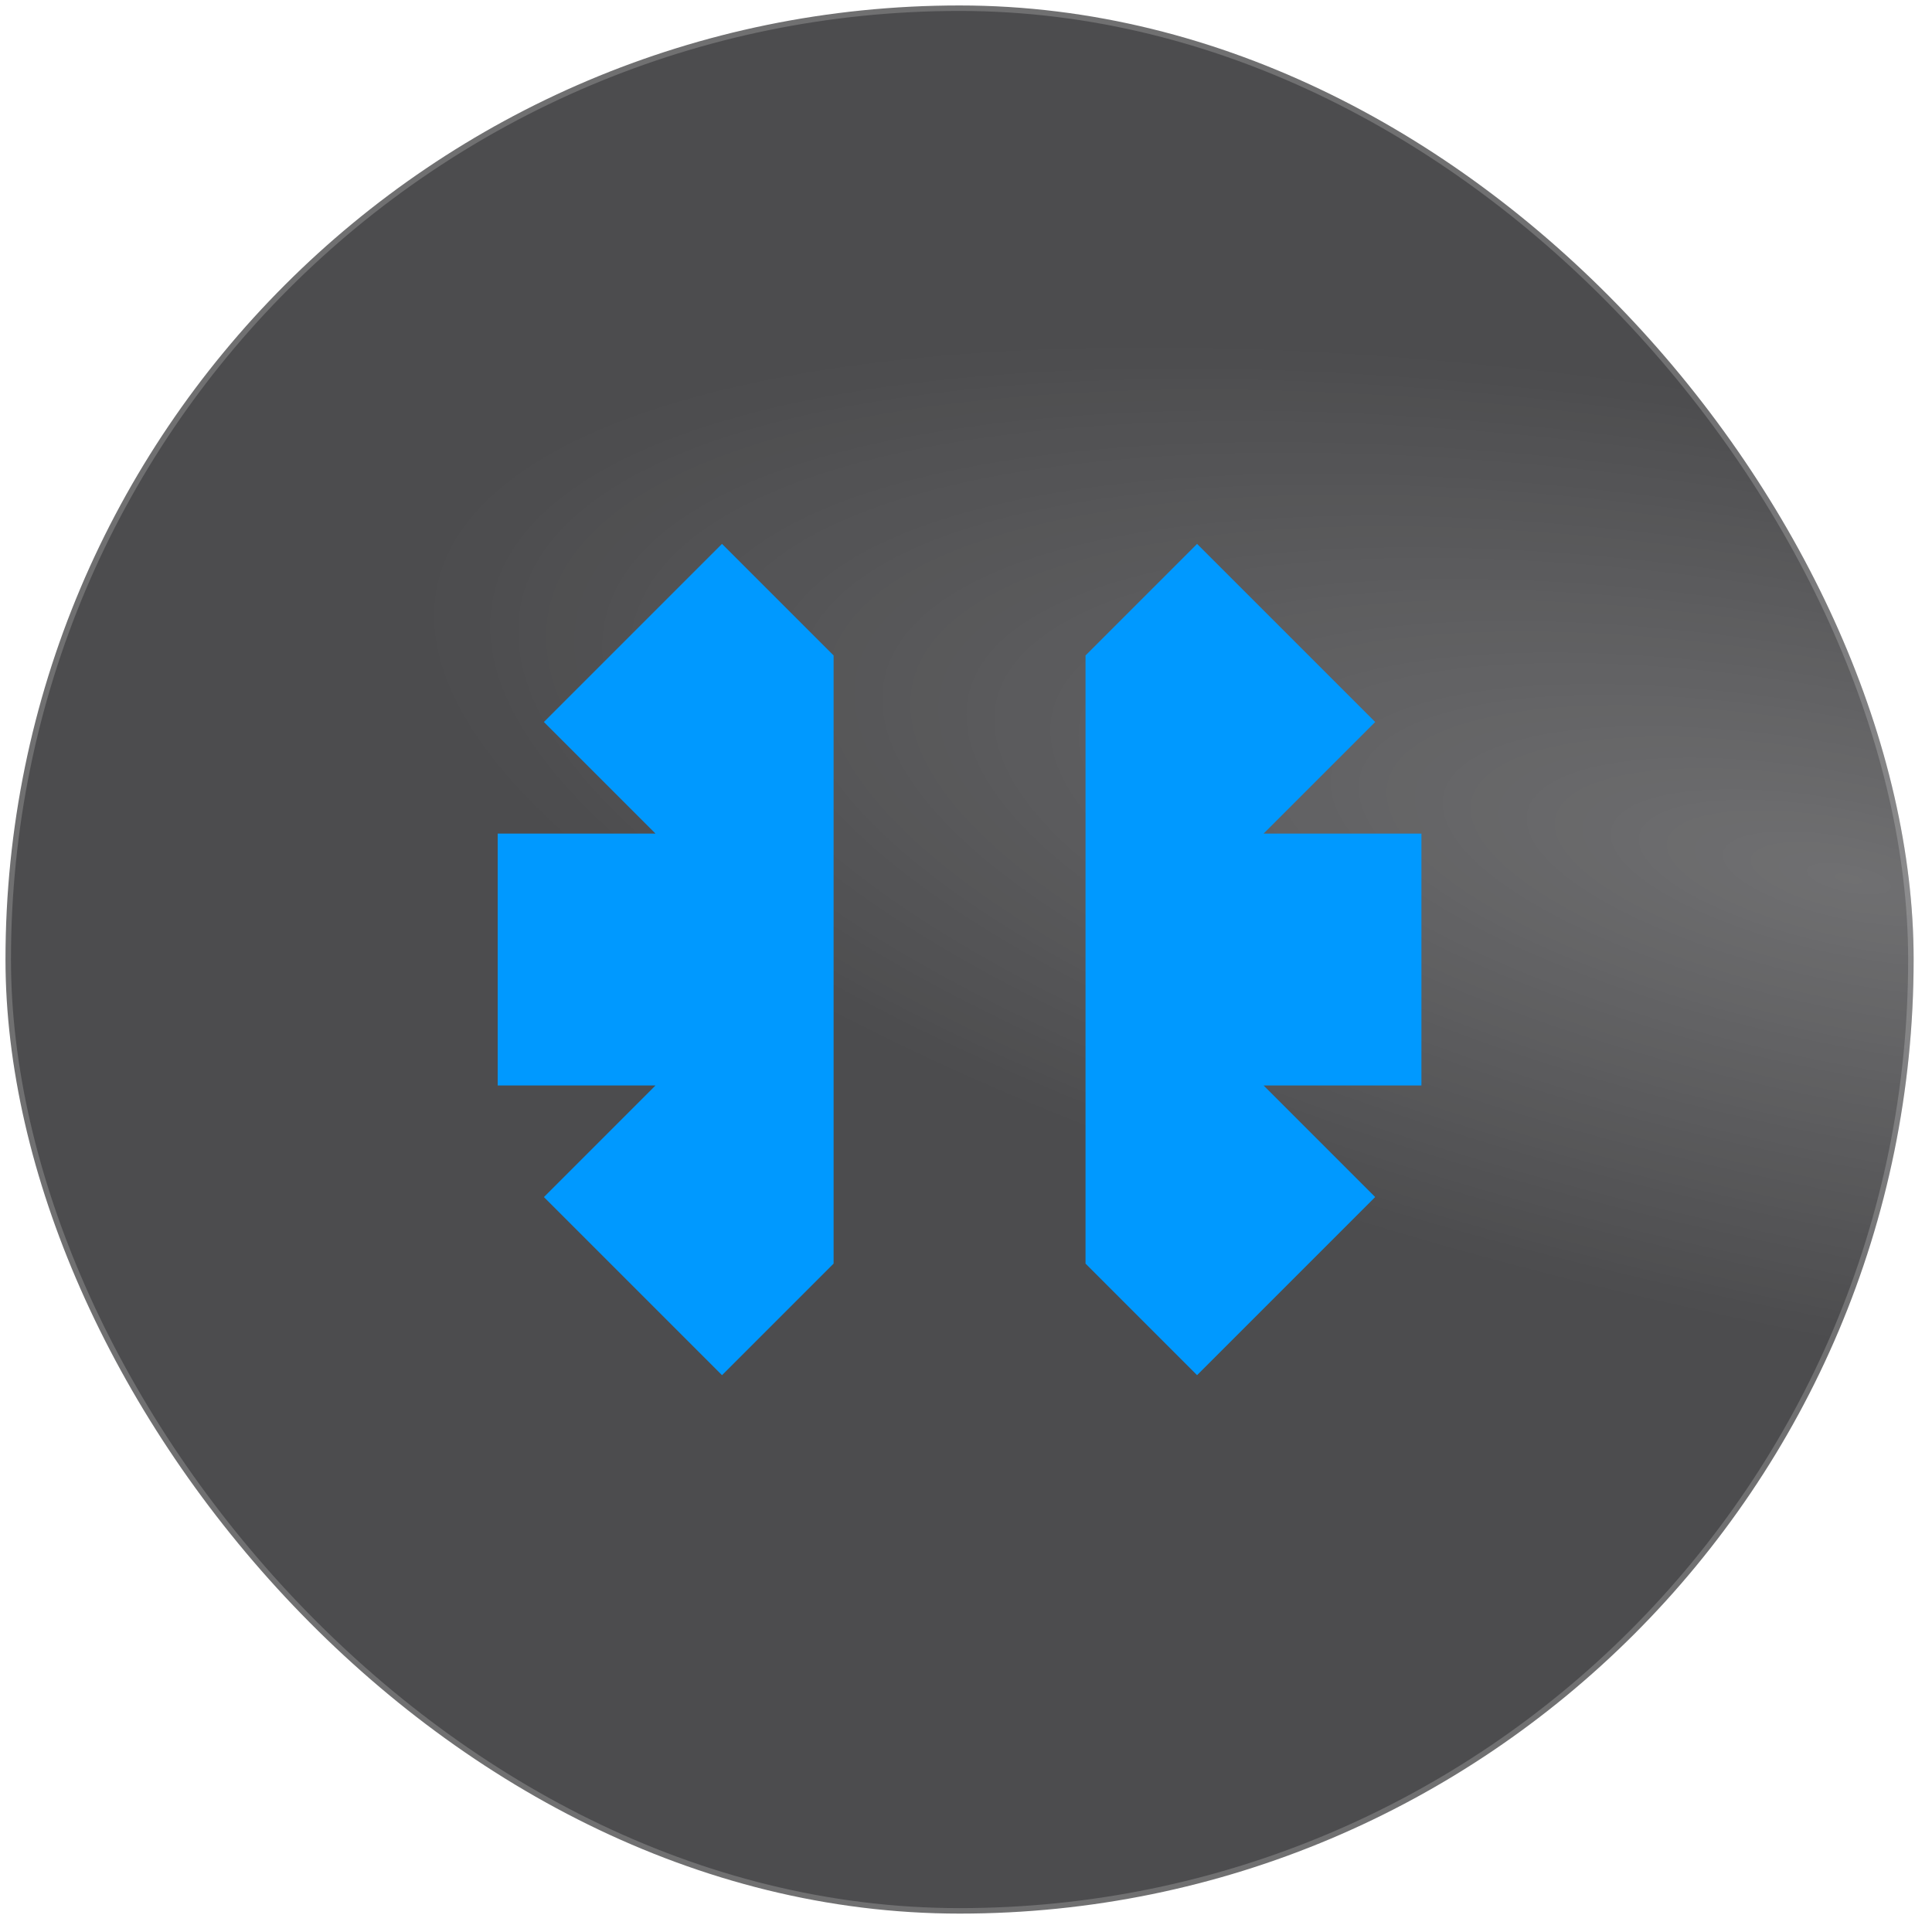 <svg width="81" height="81" viewBox="0 0 81 81" fill="none" xmlns="http://www.w3.org/2000/svg">
<rect x="0.23" y="0.229" width="80" height="80" rx="40" fill="#202022" fill-opacity="0.8"/>
<rect x="0.23" y="0.229" width="80" height="80" rx="40" fill="url(#paint0_radial_1735_35681)"/>
<rect x="0.23" y="0.229" width="80" height="80" rx="40" stroke="white" stroke-opacity="0.2" stroke-width="0.46"/>
<g filter="url(#filter0_d_1735_35681)">
<path d="M30.271 57.655L22.804 50.188L27.481 45.51L20.866 45.51L20.866 34.948L27.481 34.948L22.803 30.27L30.27 22.802L34.949 27.48L34.949 52.977L30.271 57.655ZM52.978 45.51L57.654 50.187L50.187 57.654L45.511 52.977L45.511 27.48L50.188 22.803L57.656 30.27L52.978 34.948L59.594 34.948L59.594 45.51L52.978 45.51Z" fill="#0099FF"/>
</g>
<defs>
<filter id="filter0_d_1735_35681" x="16.691" y="18.627" width="47.078" height="43.203" filterUnits="userSpaceOnUse" color-interpolation-filters="sRGB">
<feFlood flood-opacity="0" result="BackgroundImageFix"/>
<feColorMatrix in="SourceAlpha" type="matrix" values="0 0 0 0 0 0 0 0 0 0 0 0 0 0 0 0 0 0 127 0" result="hardAlpha"/>
<feOffset/>
<feGaussianBlur stdDeviation="2.087"/>
<feComposite in2="hardAlpha" operator="out"/>
<feColorMatrix type="matrix" values="0 0 0 0 0 0 0 0 0 0.483 0 0 0 0 0.805 0 0 0 1 0"/>
<feBlend mode="normal" in2="BackgroundImageFix" result="effect1_dropShadow_1735_35681"/>
<feBlend mode="normal" in="SourceGraphic" in2="effect1_dropShadow_1735_35681" result="shape"/>
</filter>
<radialGradient id="paint0_radial_1735_35681" cx="0" cy="0" r="1" gradientTransform="matrix(-6.782 18.158 -59.692 -12.984 77.702 36.721)" gradientUnits="userSpaceOnUse">
<stop stop-color="white" stop-opacity="0.2"/>
<stop offset="1" stop-color="white" stop-opacity="0"/>
</radialGradient>
</defs>
</svg>
